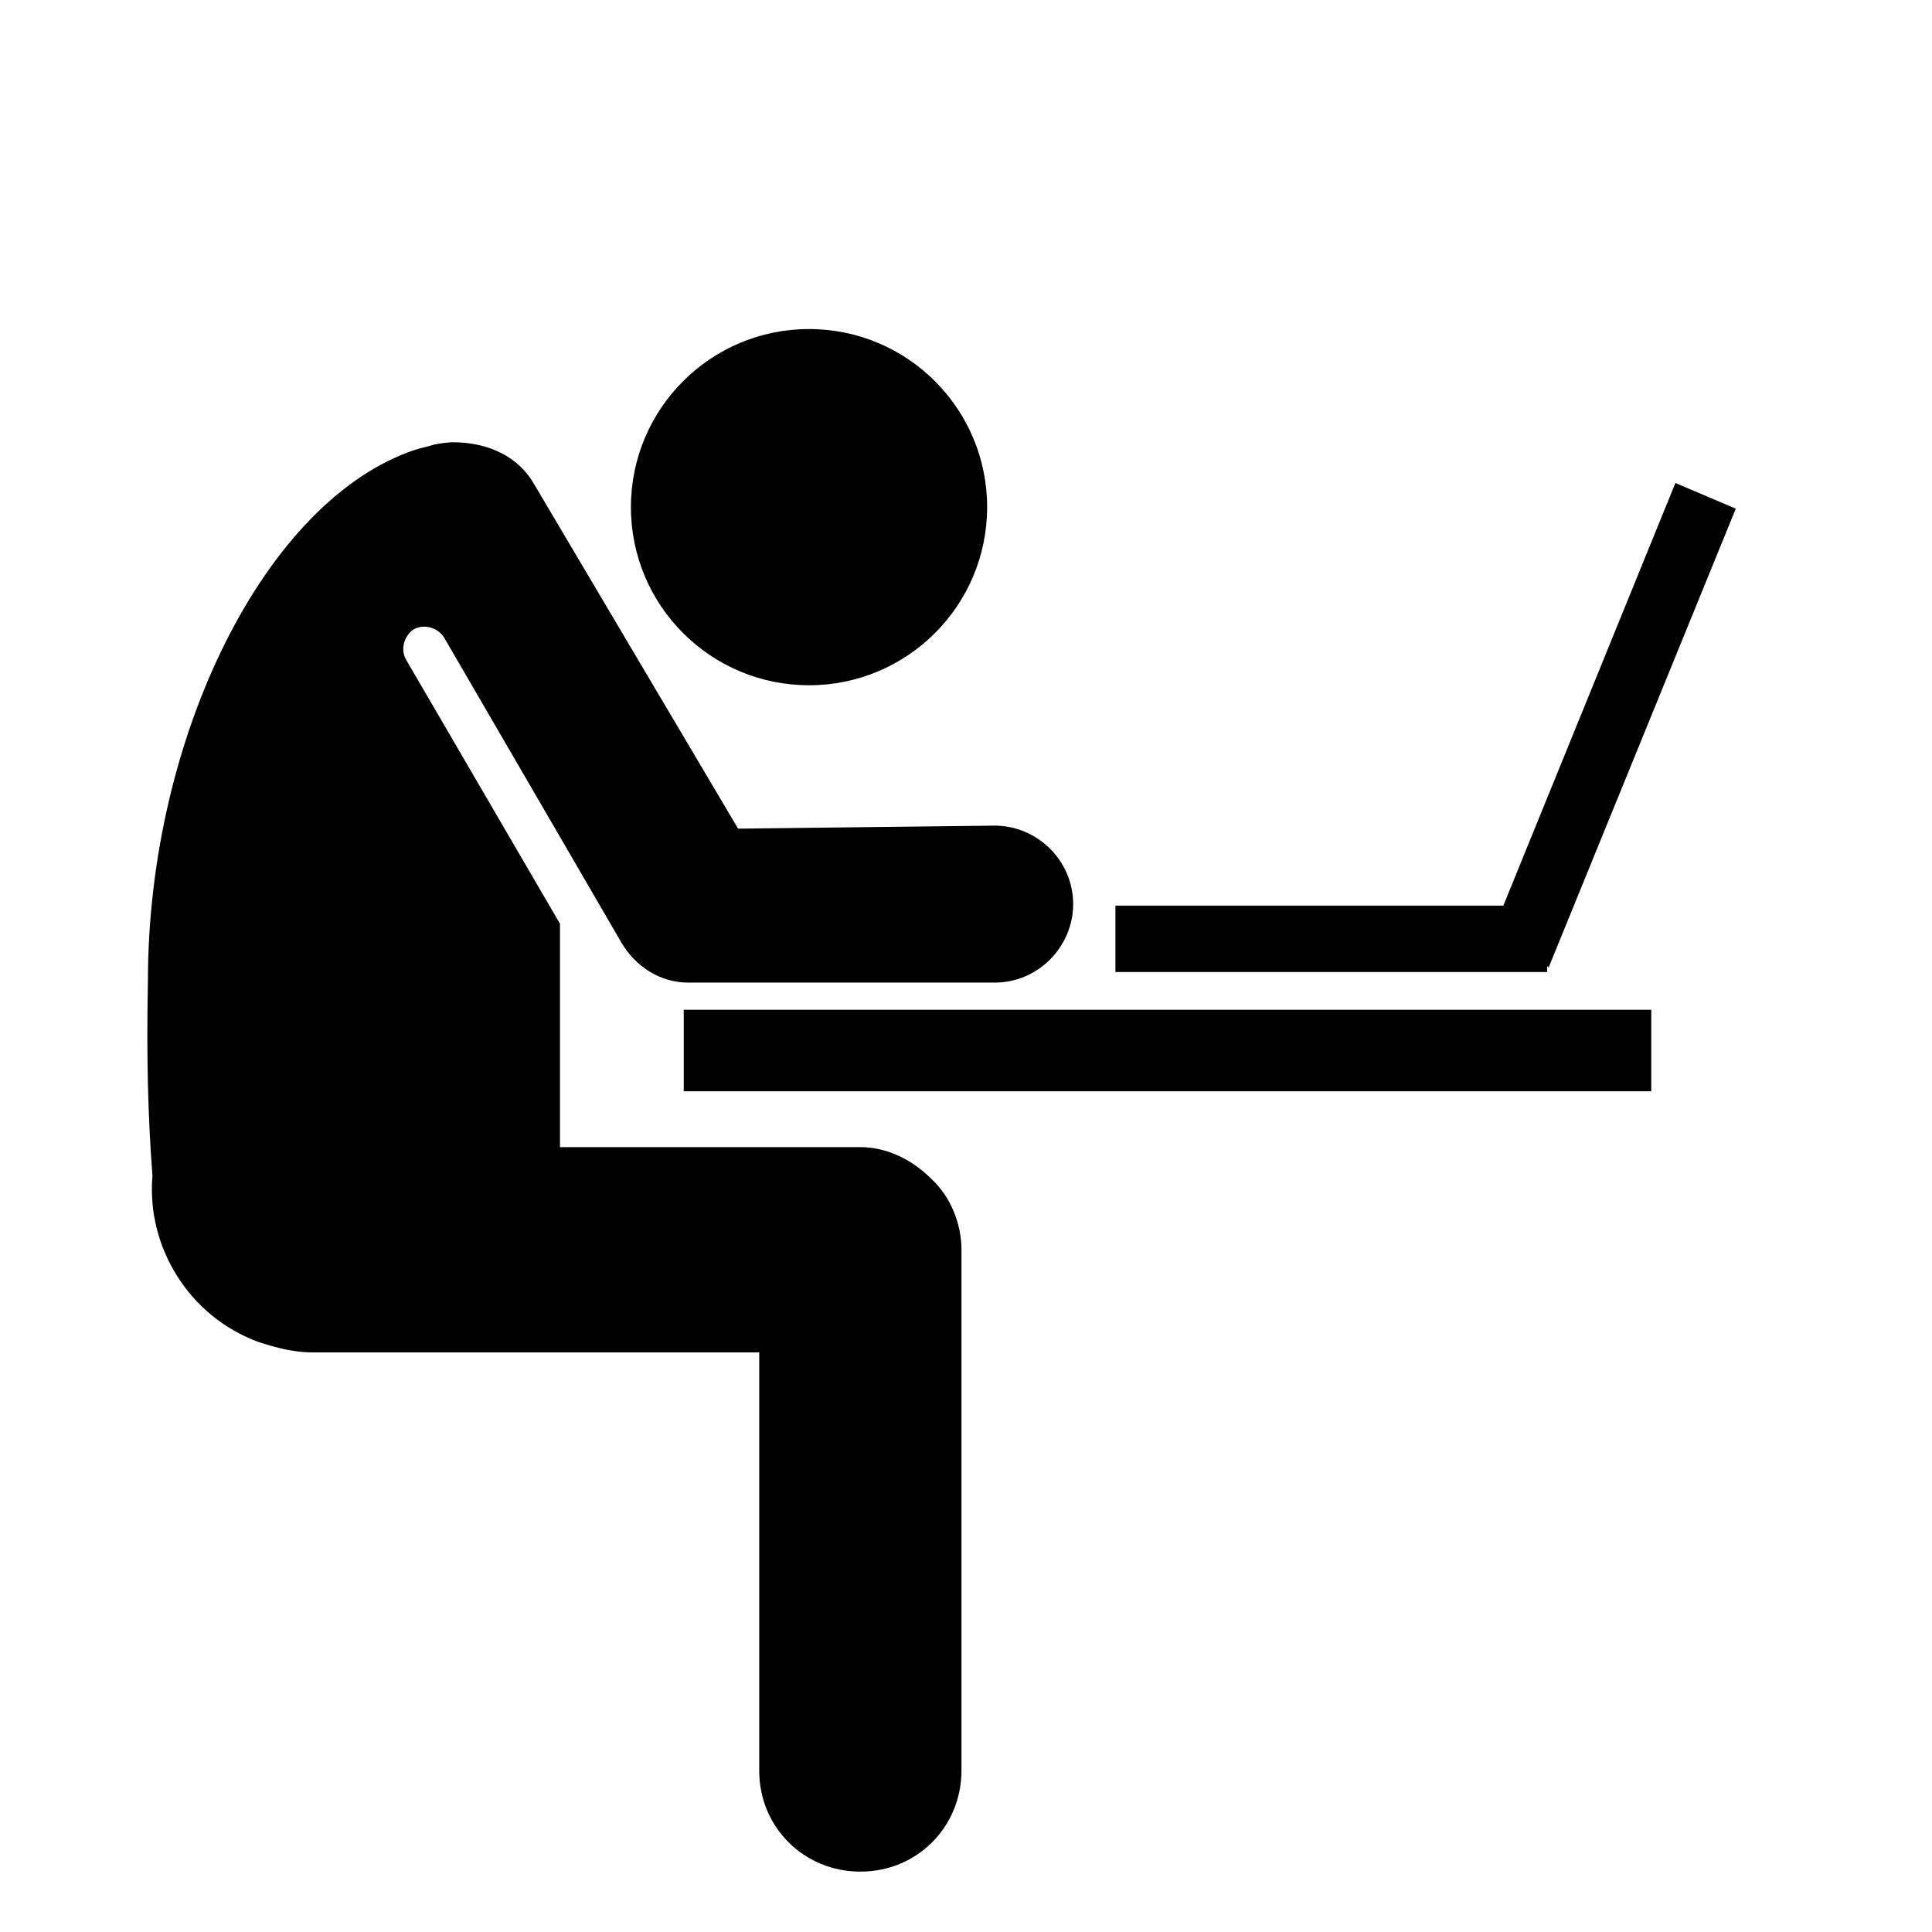 <svg fill="#000000" version="1.1" id="_x31_" xmlns="http://www.w3.org/2000/svg" xmlns:xlink="http://www.w3.org/1999/xlink" viewBox="0 0 128 128" xml:space="preserve">
<g>
	<rect x="45.3" y="66.9" width="64.1" height="5.4"></rect>
	<circle cx="53.6" cy="33.6" r="11.8"></circle>
	<path d="M57,76H37.1l0-14.8L26.9,43.7c-0.4-0.7-0.1-1.6,0.5-2c0.7-0.4,1.6-0.1,2,0.5l11.8,20.3c0.9,1.5,2.5,2.6,4.4,2.6h20.3
		c2.9,0,5.2-2.4,5.2-5.2c0-2.9-2.4-5.2-5.2-5.2l-17,0.2L35.4,32.1c-1-1.8-3-2.8-5.4-2.8c-0.3,0-1.1,0.1-1.4,0.2
		c-0.3,0.1-0.8,0.2-1.1,0.3C17.6,33.1,9.8,48.8,9.8,65c-0.1,4.9,0,9,0.3,12.9c-0.4,4.7,2.4,9.3,7,11c1.2,0.4,2.4,0.7,3.6,0.7h29.6
		v27.7c0,3.8,3,6.7,6.7,6.7c3.8,0,6.7-3,6.7-6.7V82.8c0-1.7-0.7-3.5-2-4.7C60.3,76.7,58.6,76,57,76z"></path>
	<polygon points="102.5,64 102.6,64.1 115,33.7 111,32 99.6,60 73.9,60 73.9,64.4 102.5,64.4"></polygon>
</g>
</svg>